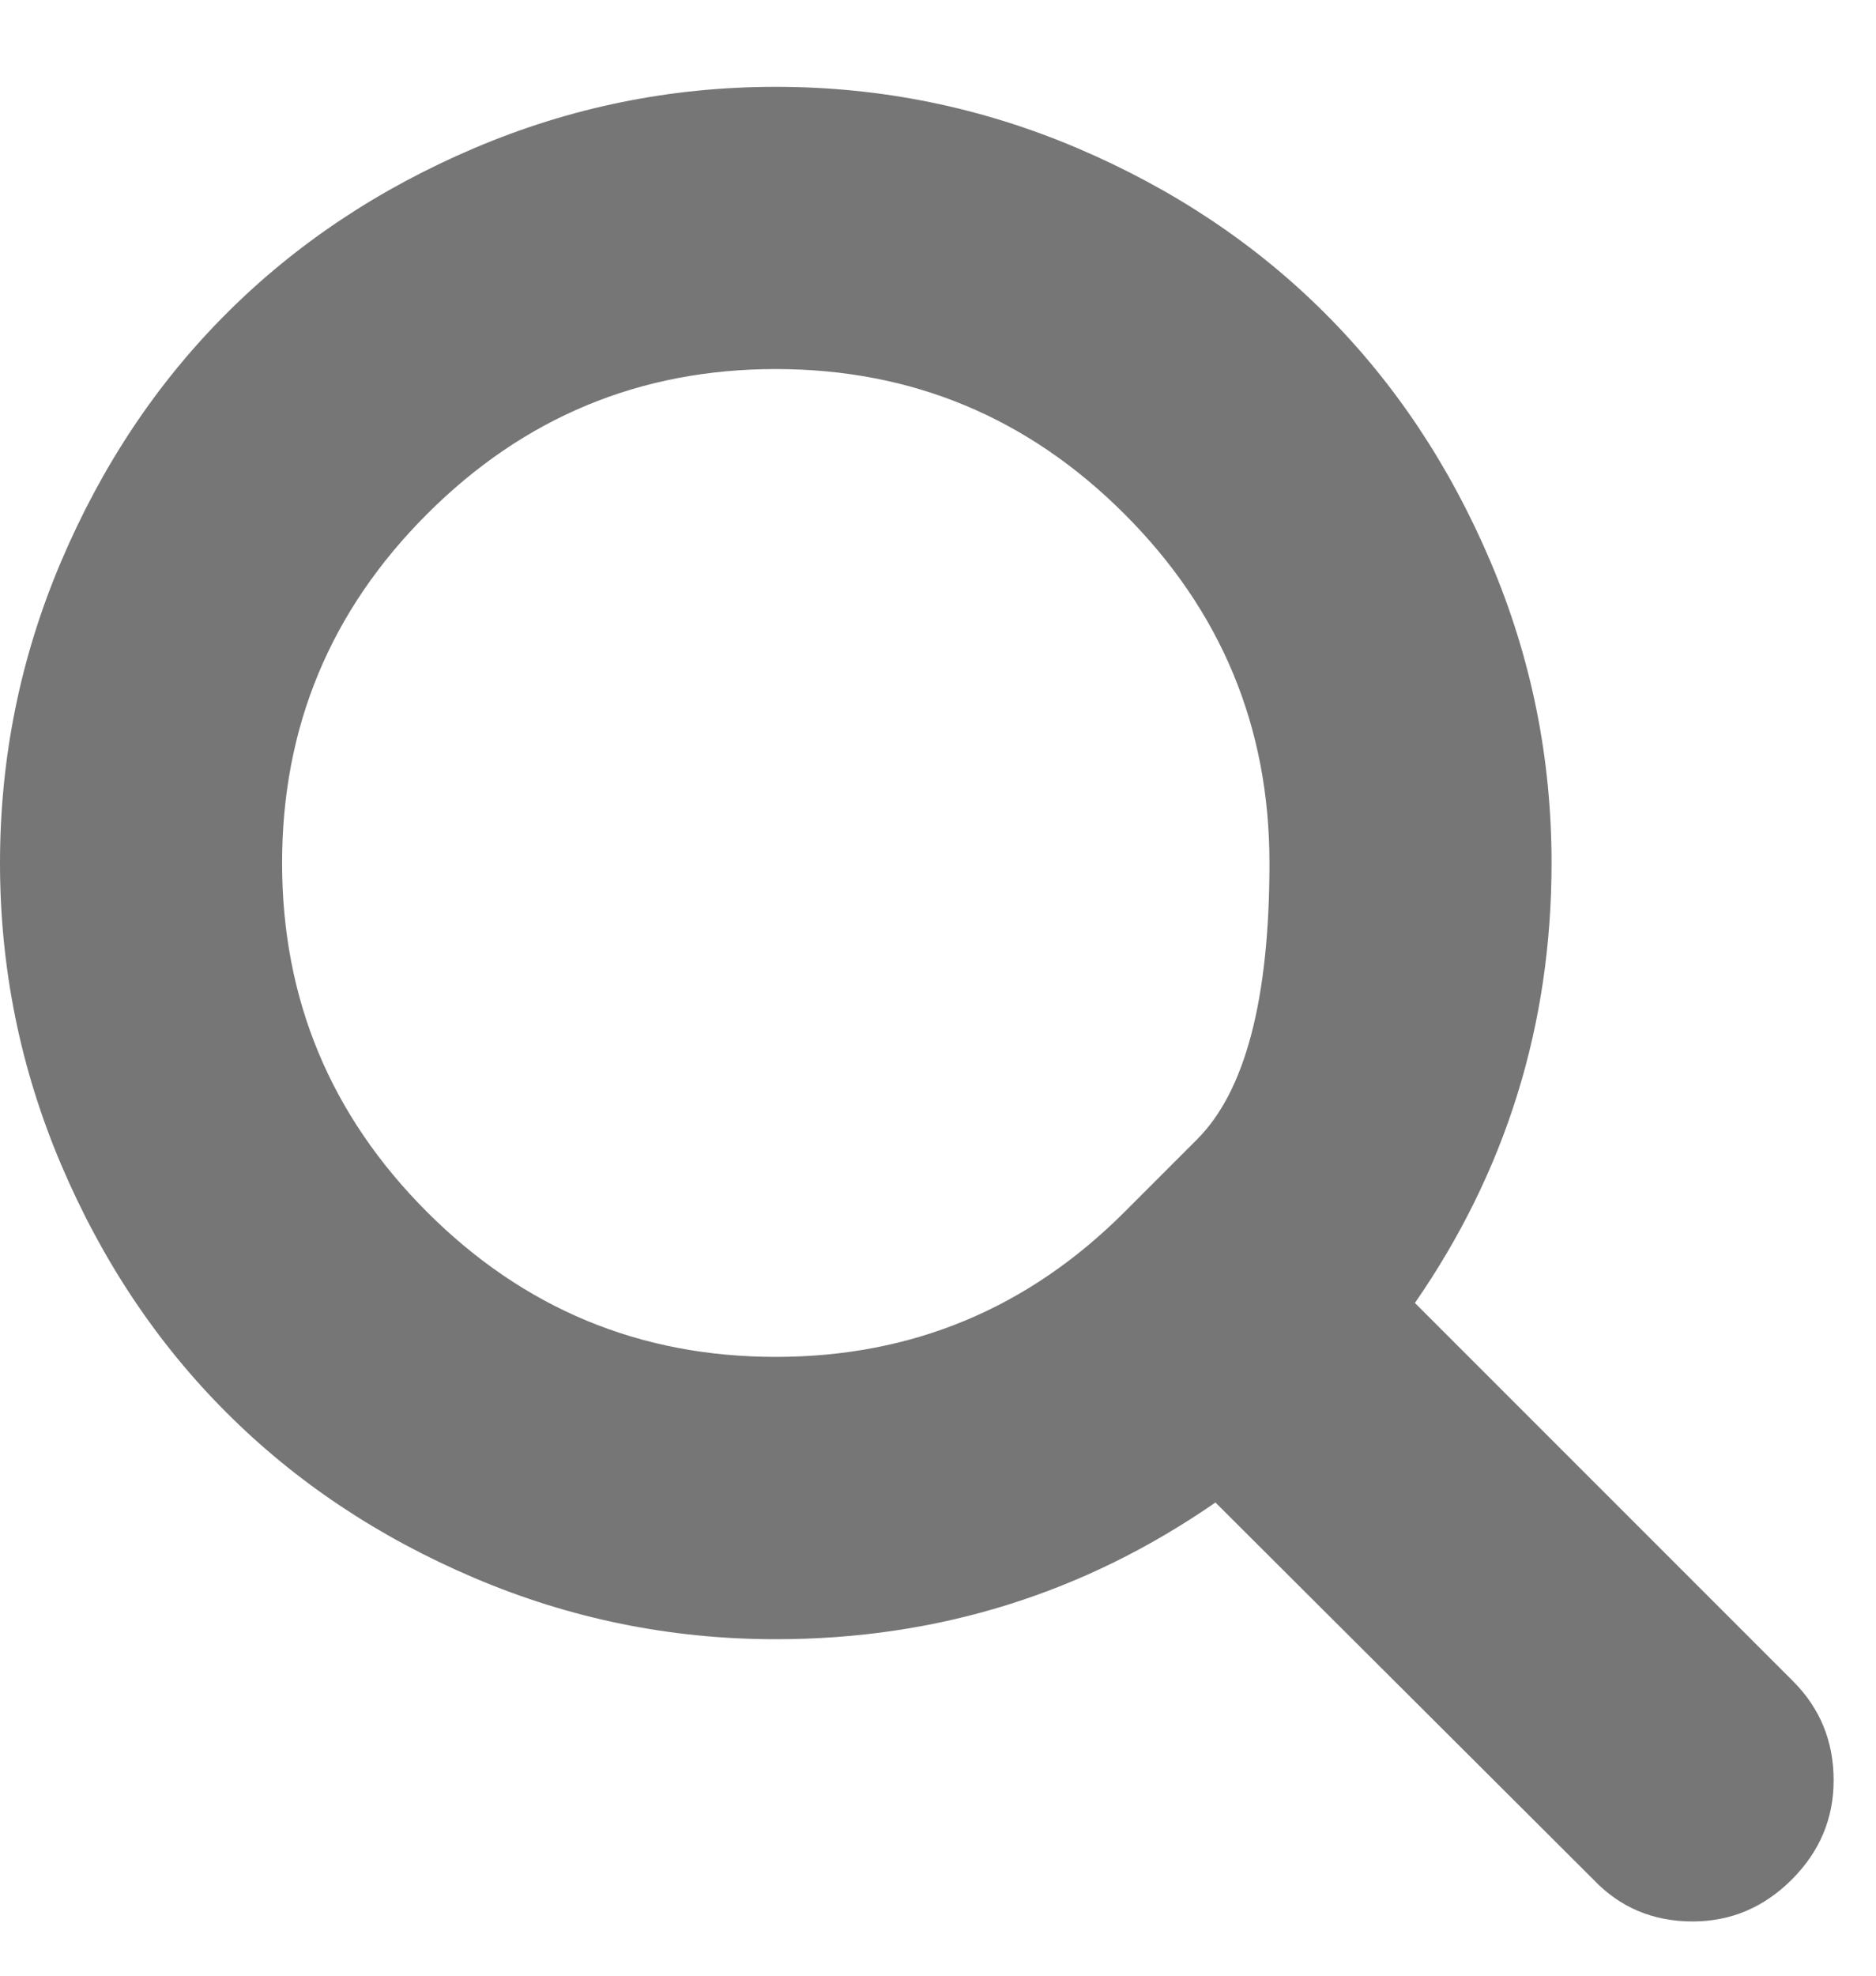 <svg width="19" height="20" viewBox="0 0 19 20" fill="none" xmlns="http://www.w3.org/2000/svg">
<path d="M11.389 12.269C11.389 12.269 11.634 12.024 12.123 11.535C12.613 11.046 12.857 10.113 12.857 8.736C12.857 7.36 12.368 6.182 11.389 5.204C10.411 4.226 9.234 3.736 7.857 3.736C6.481 3.736 5.303 4.226 4.325 5.204C3.346 6.182 2.857 7.36 2.857 8.736C2.857 10.113 3.346 11.29 4.325 12.269C5.303 13.247 6.481 13.736 7.857 13.736C9.234 13.736 10.411 13.247 11.389 12.269ZM18.571 18.022C18.571 18.409 18.43 18.744 18.147 19.027C17.865 19.309 17.53 19.451 17.143 19.451C16.741 19.451 16.406 19.309 16.138 19.027L12.31 15.21C10.978 16.132 9.494 16.594 7.857 16.594C6.793 16.594 5.776 16.387 4.805 15.974C3.834 15.561 2.997 15.003 2.294 14.3C1.59 13.597 1.032 12.76 0.619 11.789C0.206 10.818 0 9.8 0 8.736C0 7.672 0.206 6.655 0.619 5.684C1.032 4.713 1.59 3.876 2.294 3.173C2.997 2.47 3.834 1.912 4.805 1.499C5.776 1.086 6.793 0.879 7.857 0.879C8.921 0.879 9.939 1.086 10.91 1.499C11.881 1.912 12.718 2.47 13.421 3.173C14.124 3.876 14.682 4.713 15.095 5.684C15.508 6.655 15.714 7.672 15.714 8.736C15.714 10.373 15.253 11.858 14.33 13.19L18.159 17.018C18.434 17.293 18.571 17.628 18.571 18.022Z" fill="#767676"/>
</svg>

